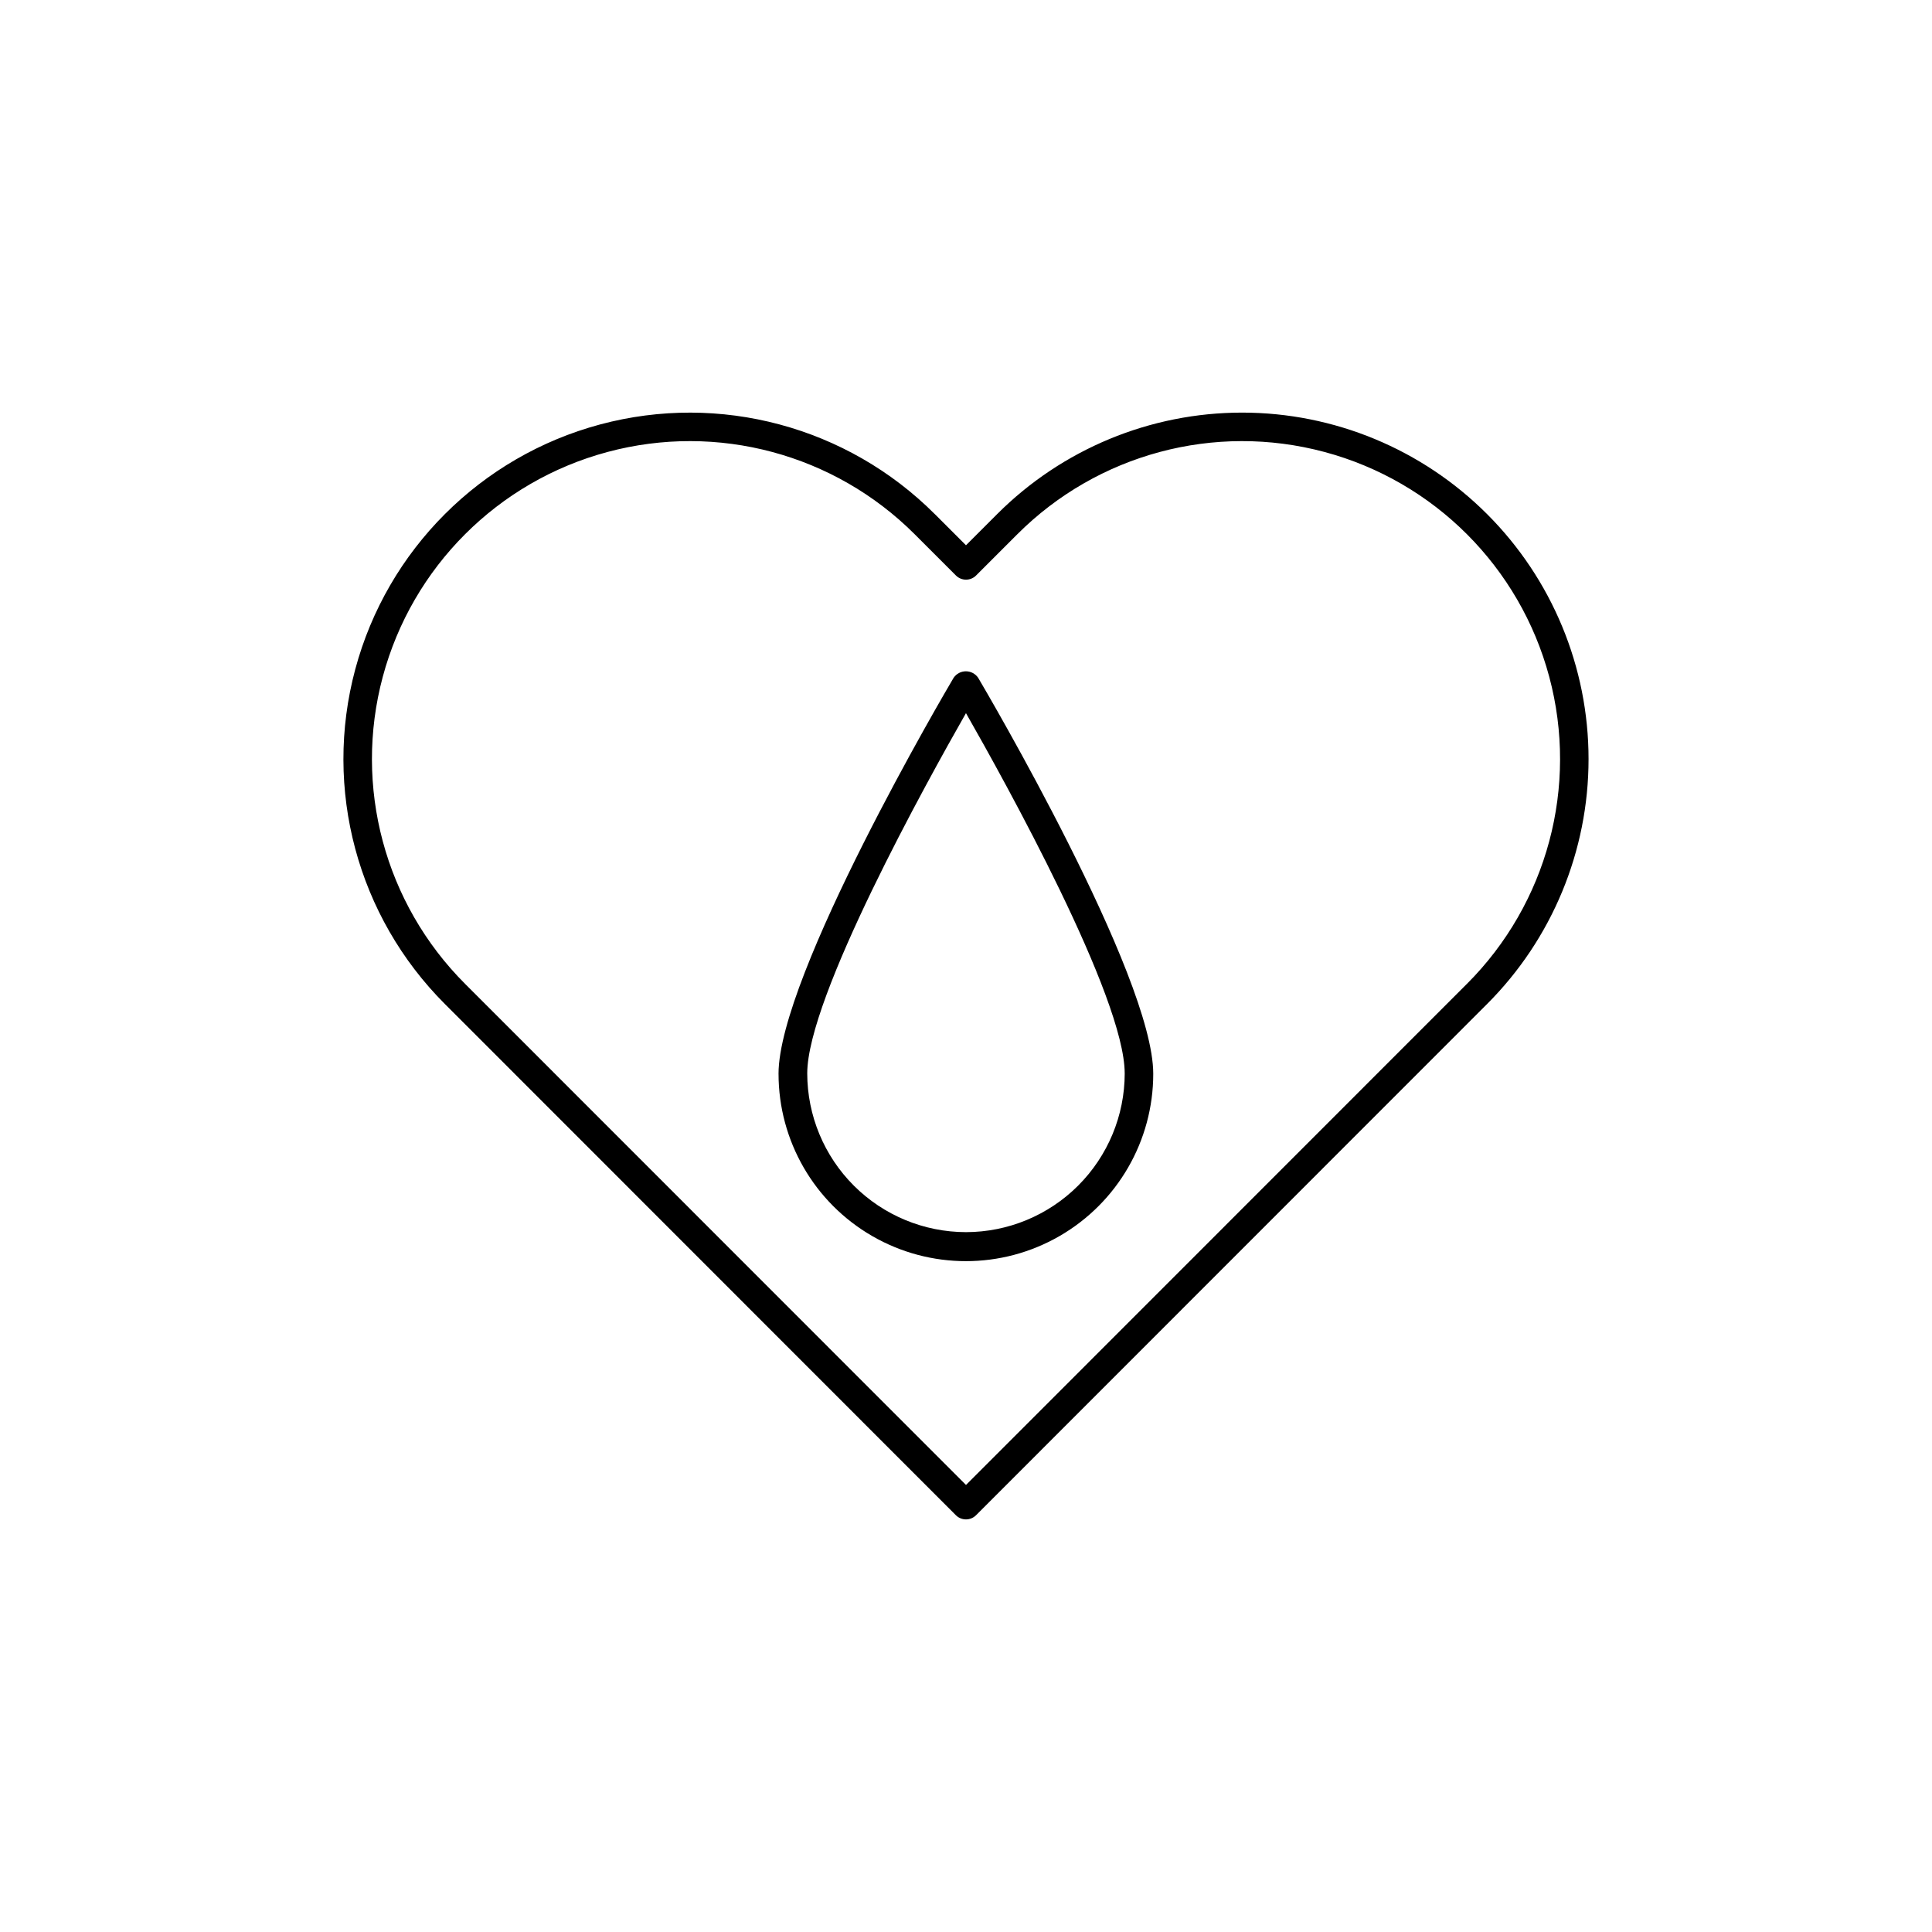 <?xml version="1.0" encoding="UTF-8"?>
<!-- The Best Svg Icon site in the world: iconSvg.co, Visit us! https://iconsvg.co -->
<svg fill="#000000" width="800px" height="800px" version="1.1" viewBox="144 144 512 512" xmlns="http://www.w3.org/2000/svg">
 <g>
  <path d="m538.09 280.24c-17.215-17.219-40.566-26.895-64.918-26.895-24.348 0-47.699 9.676-64.914 26.895l-8.262 8.262-8.262-8.262h-0.004c-23.191-23.191-56.992-32.25-88.676-23.762-31.68 8.492-56.426 33.238-64.914 64.918-8.488 31.68 0.566 65.484 23.762 88.676l135.42 135.48c1.477 1.473 3.867 1.473 5.34 0l135.43-135.48c17.219-17.215 26.891-40.566 26.891-64.914 0-24.352-9.672-47.703-26.891-64.918zm-5.34 124.49-132.75 132.8-132.75-132.8c-21.285-21.285-29.598-52.309-21.809-81.383 7.793-29.074 30.5-51.785 59.578-59.574 29.074-7.789 60.098 0.523 81.379 21.805l10.934 10.934c1.477 1.473 3.867 1.473 5.34 0l10.934-10.934c21.285-21.281 52.305-29.594 81.383-21.805 29.074 7.789 51.785 30.5 59.574 59.574 7.789 29.074-0.523 60.098-21.805 81.383z"/>
  <path d="m396.72 323.62c-1.914 3.223-46.402 78.898-46.402 104.95h0.004c0 17.738 9.461 34.129 24.824 42.996 15.363 8.871 34.289 8.871 49.648 0 15.363-8.867 24.828-25.258 24.828-42.996 0-26.047-44.488-101.72-46.402-104.95-0.73-1.074-1.949-1.719-3.25-1.719-1.301 0-2.516 0.645-3.25 1.719zm3.277 146.91c-11.156-0.012-21.848-4.449-29.734-12.336-7.887-7.887-12.32-18.578-12.336-29.73 0-20.152 31.691-77.285 42.066-95.473 10.379 18.188 42.066 75.27 42.066 95.473h0.004c-0.012 11.152-4.449 21.844-12.336 29.73-7.887 7.887-18.578 12.324-29.73 12.336z"/>
 </g>
</svg>